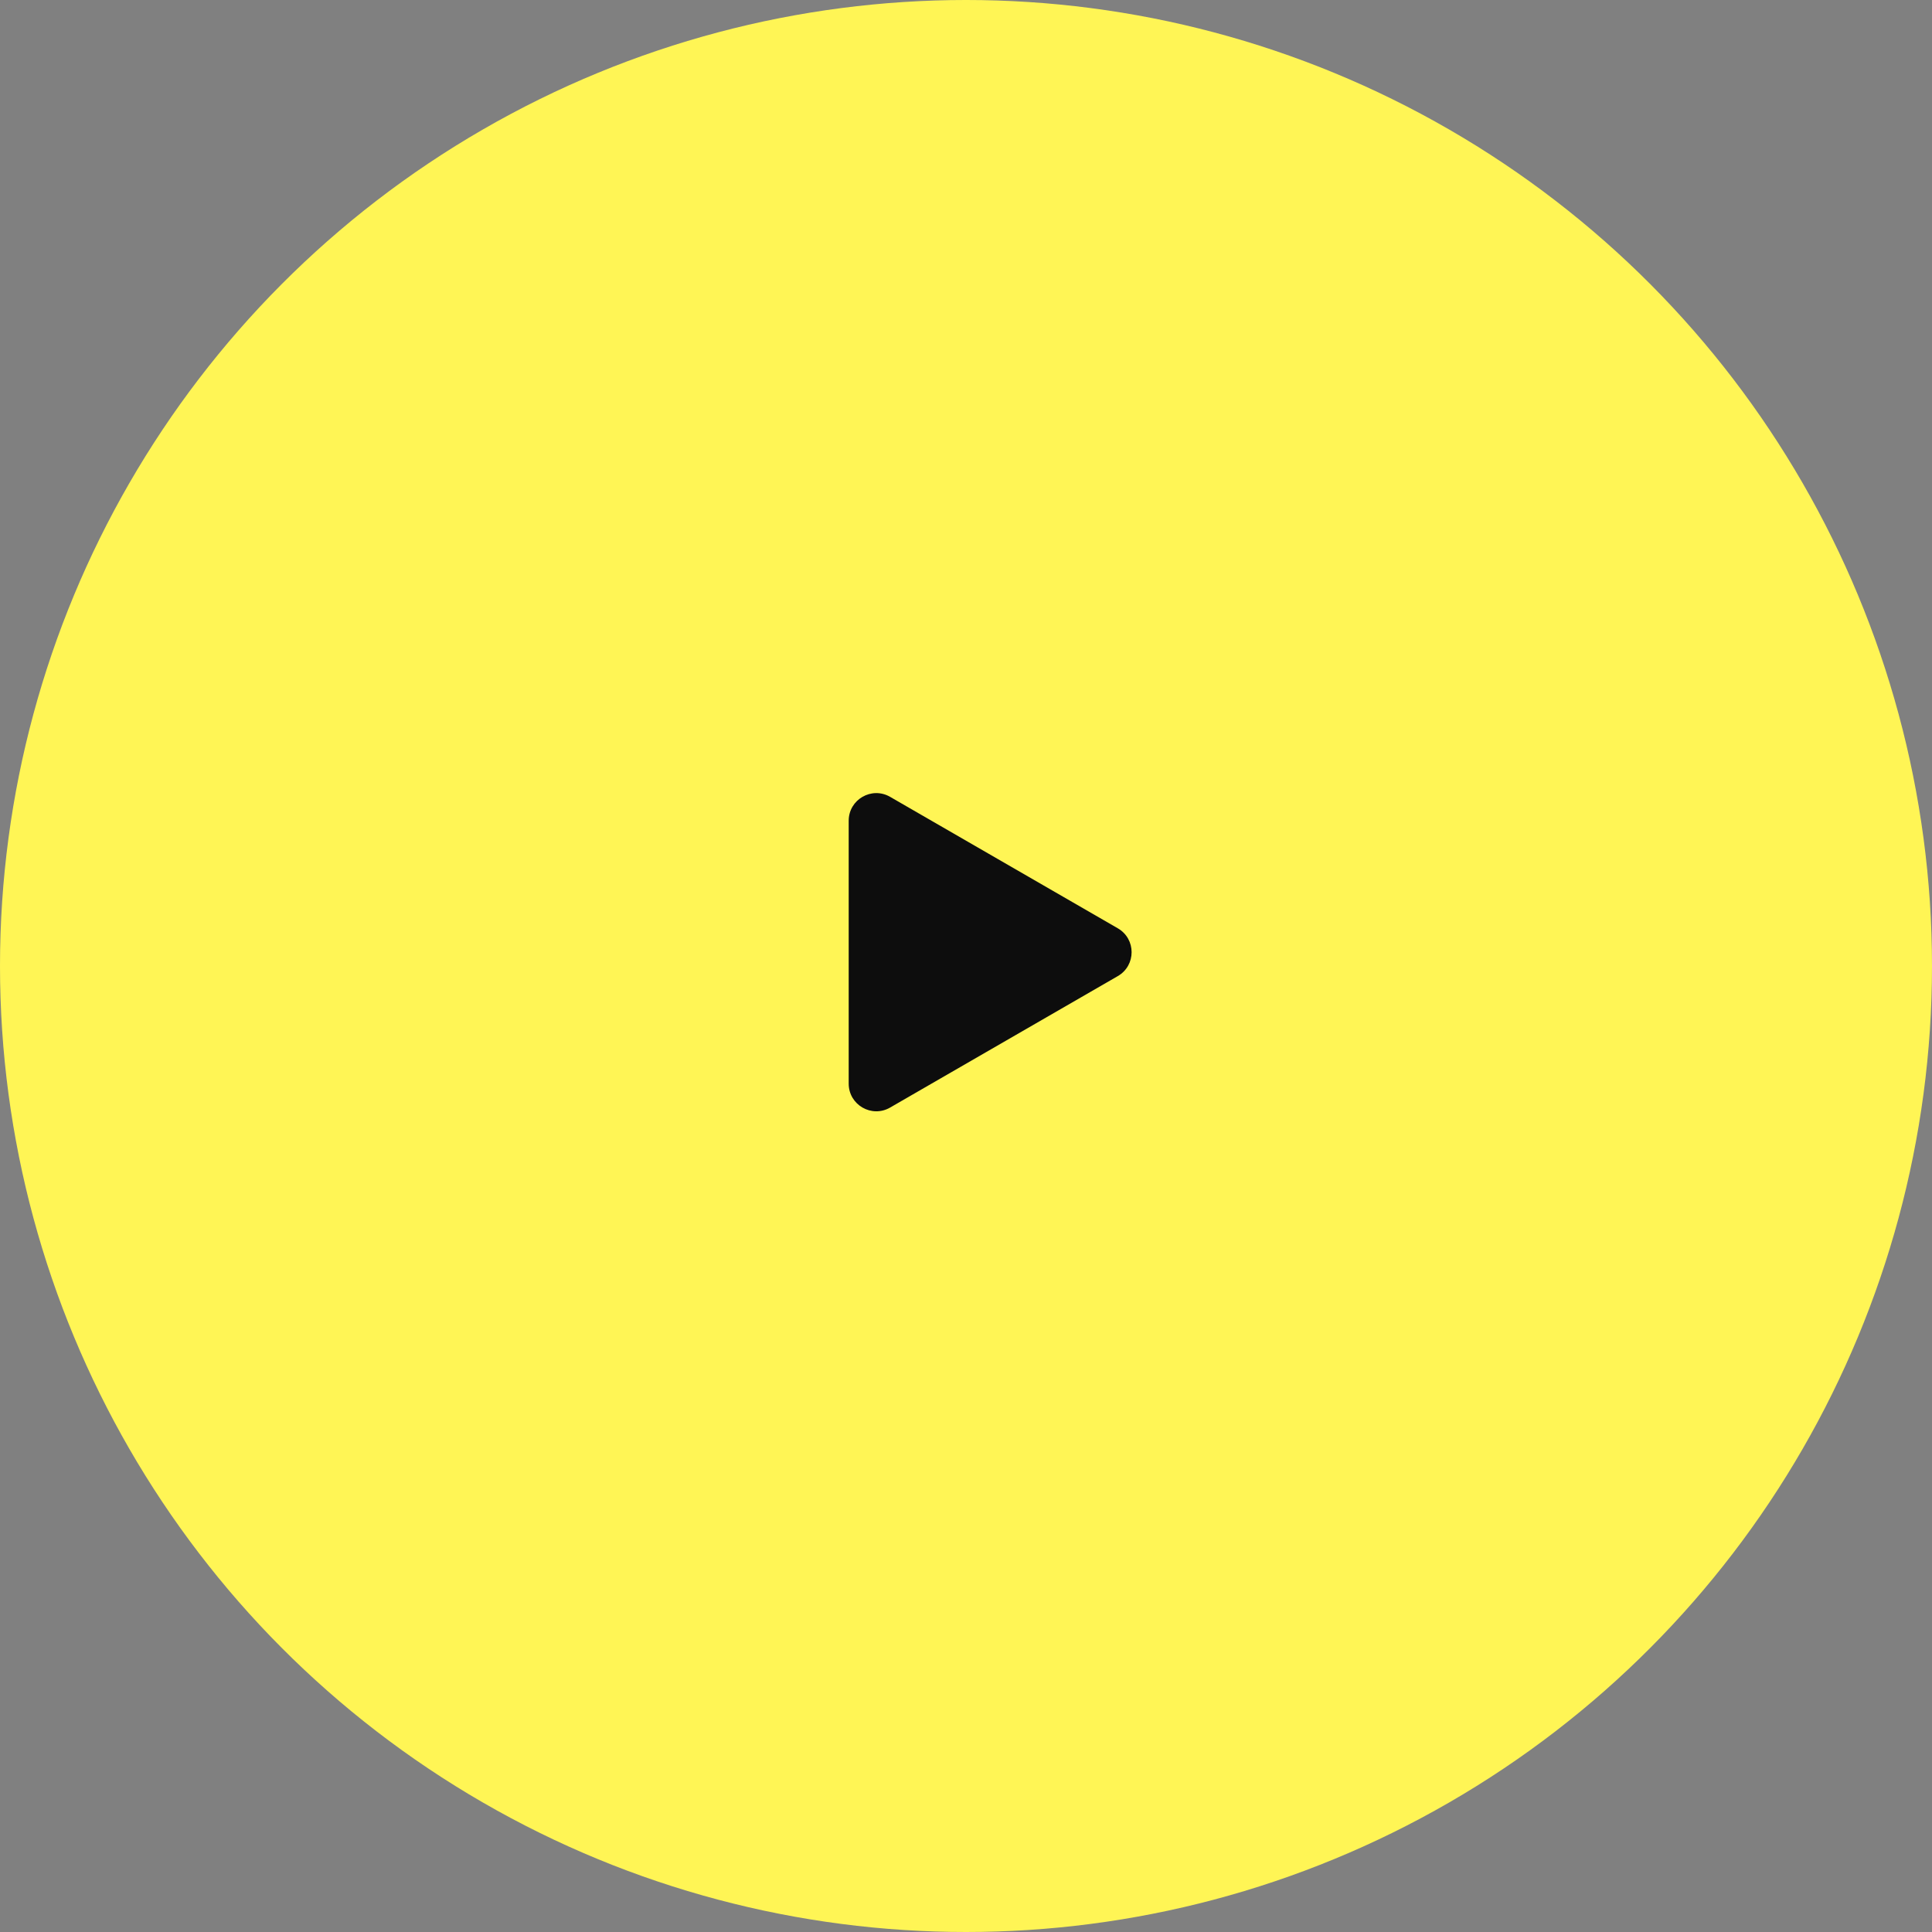 <?xml version="1.0" encoding="UTF-8"?> <svg xmlns="http://www.w3.org/2000/svg" width="70" height="70" viewBox="0 0 70 70" fill="none"><rect x="0" y="0" width="70" height="70" fill="#808080" stroke="none"/><circle cx="35" cy="35" r="35" fill="#FFF555"></circle><path d="M40.5 33.634C41.167 34.019 41.167 34.981 40.5 35.366L32.25 40.129C31.583 40.514 30.75 40.033 30.75 39.263L30.75 29.737C30.75 28.967 31.583 28.486 32.25 28.871L40.5 33.634Z" fill="#0D0D0D"></path></svg> 